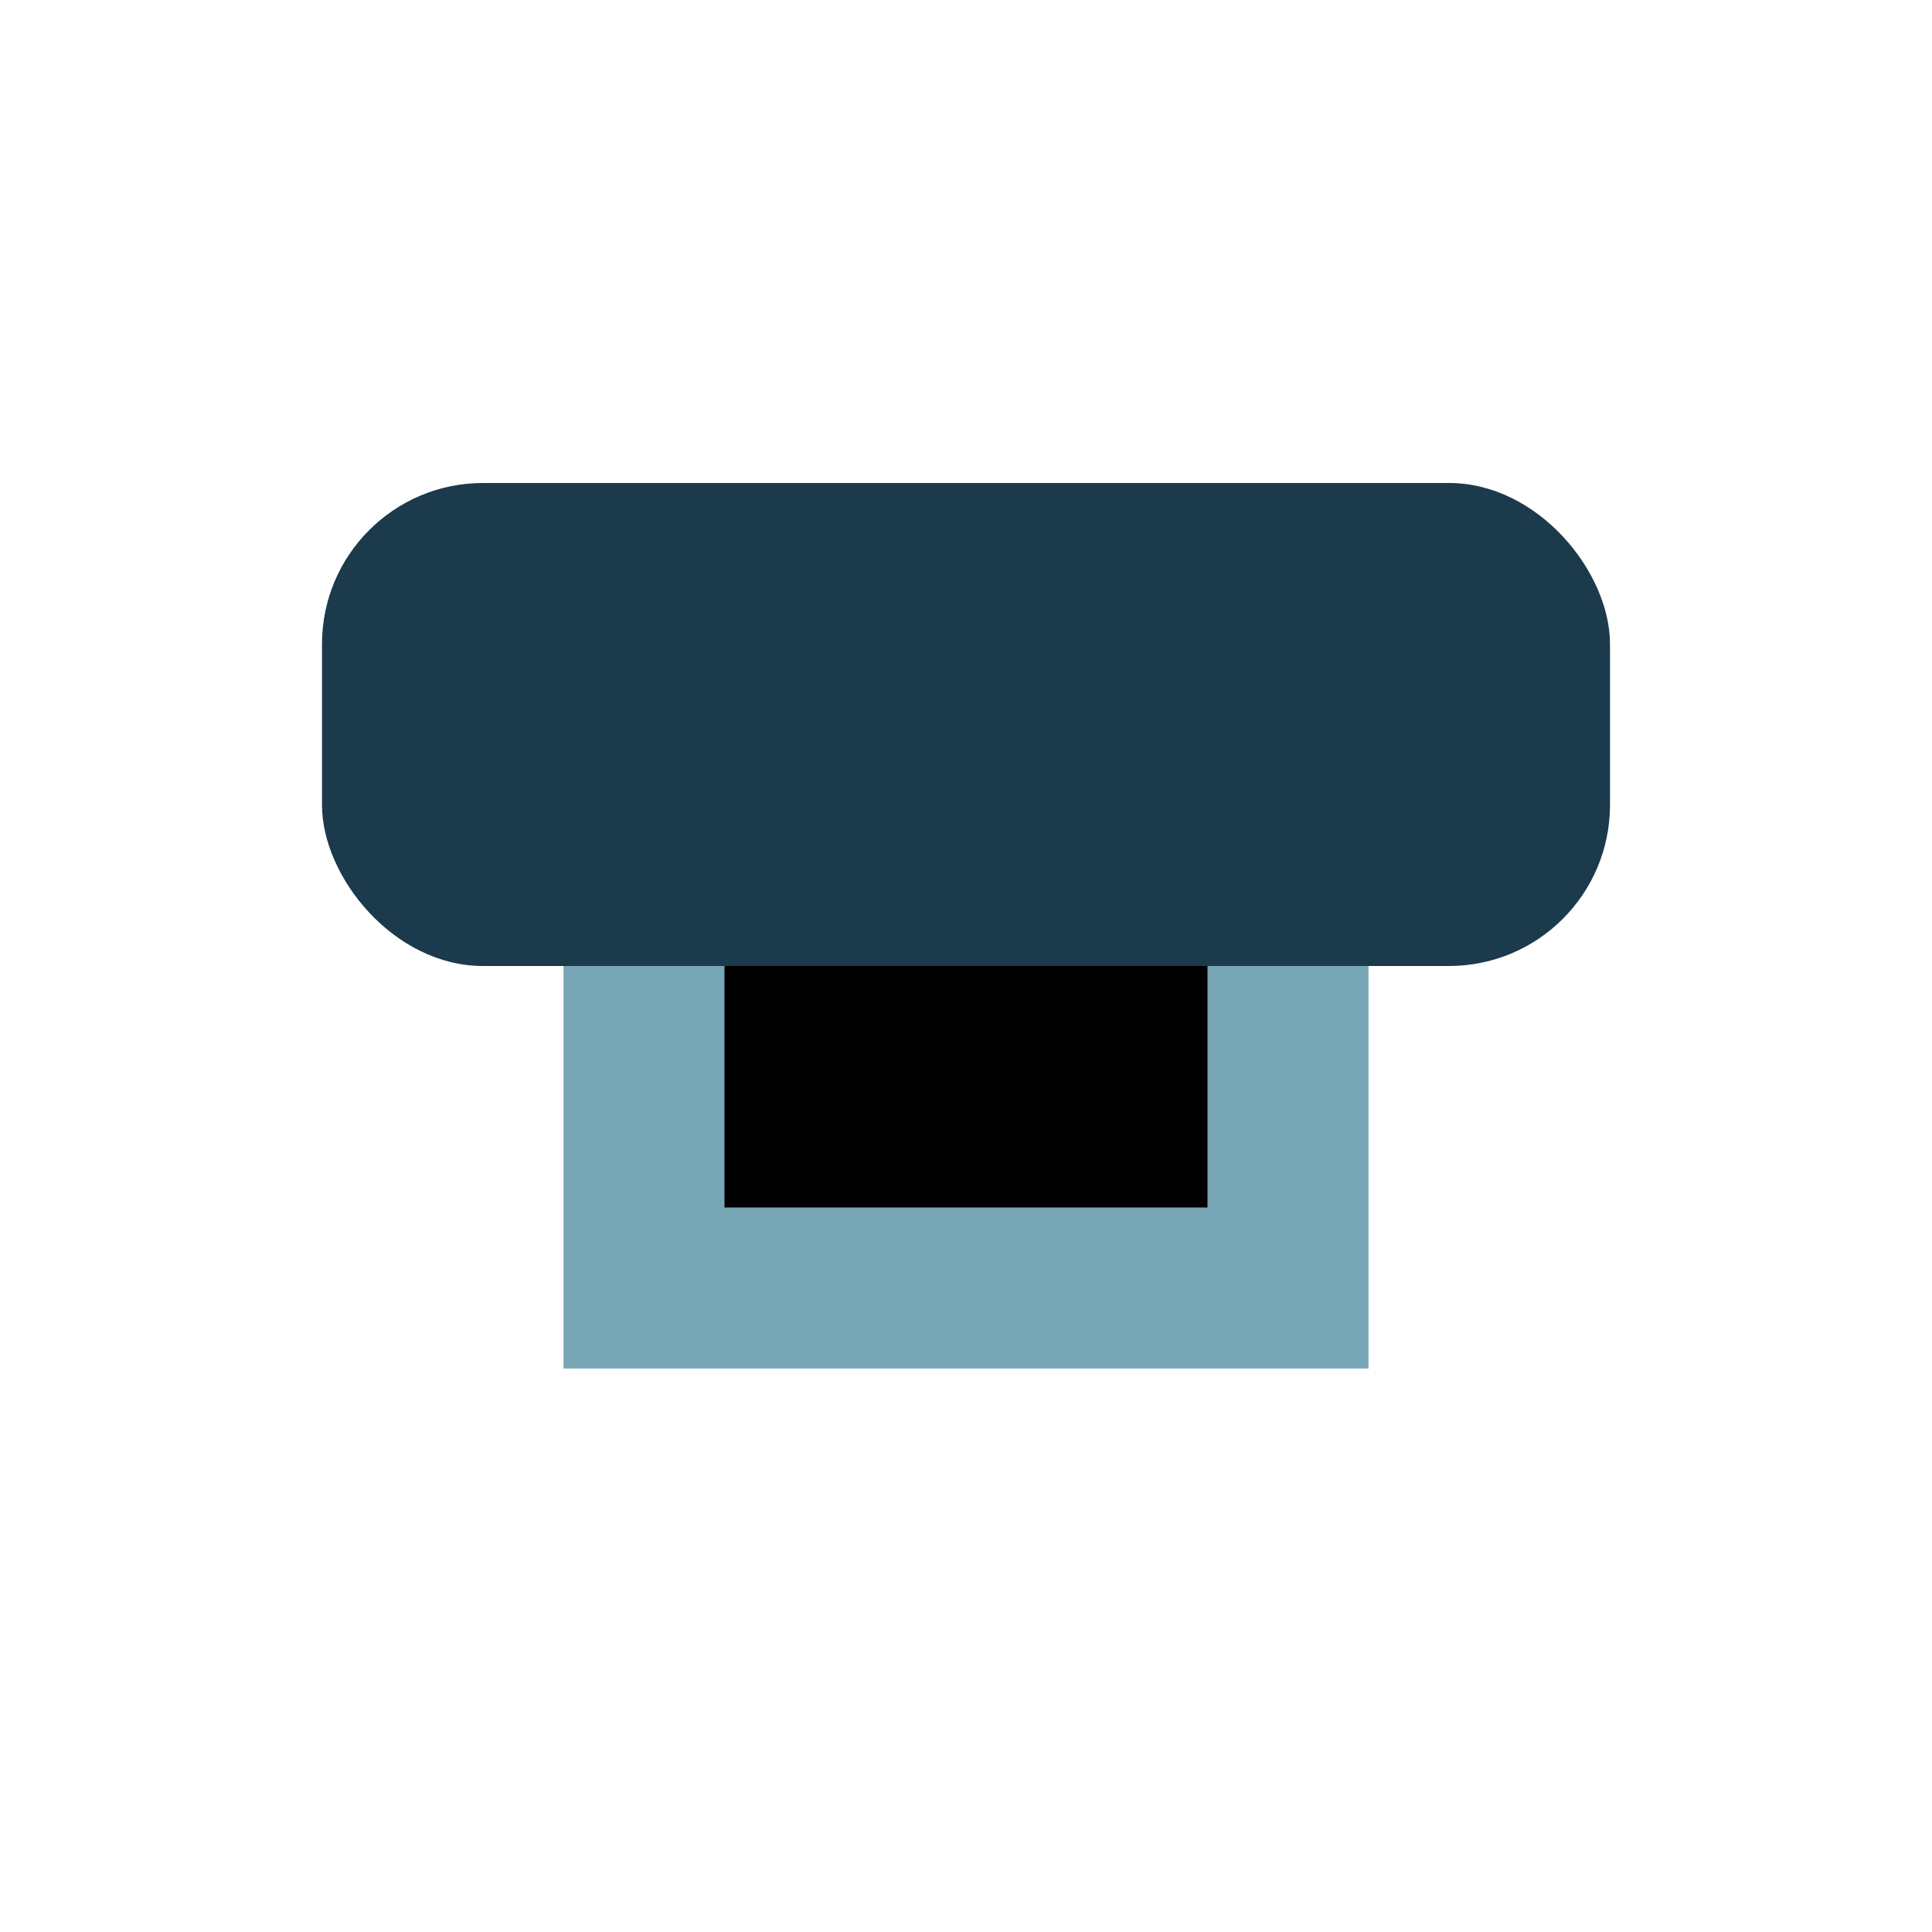 <?xml version="1.0" encoding="UTF-8"?>
<svg xmlns="http://www.w3.org/2000/svg" viewBox="0 0 24 24" width="24" height="24"><rect x="4" y="6" width="16" height="6" rx="2" fill="#1B3A4B"/><path d="M8 12v4h8v-4" stroke="#77A6B6" stroke-width="2"/></svg>